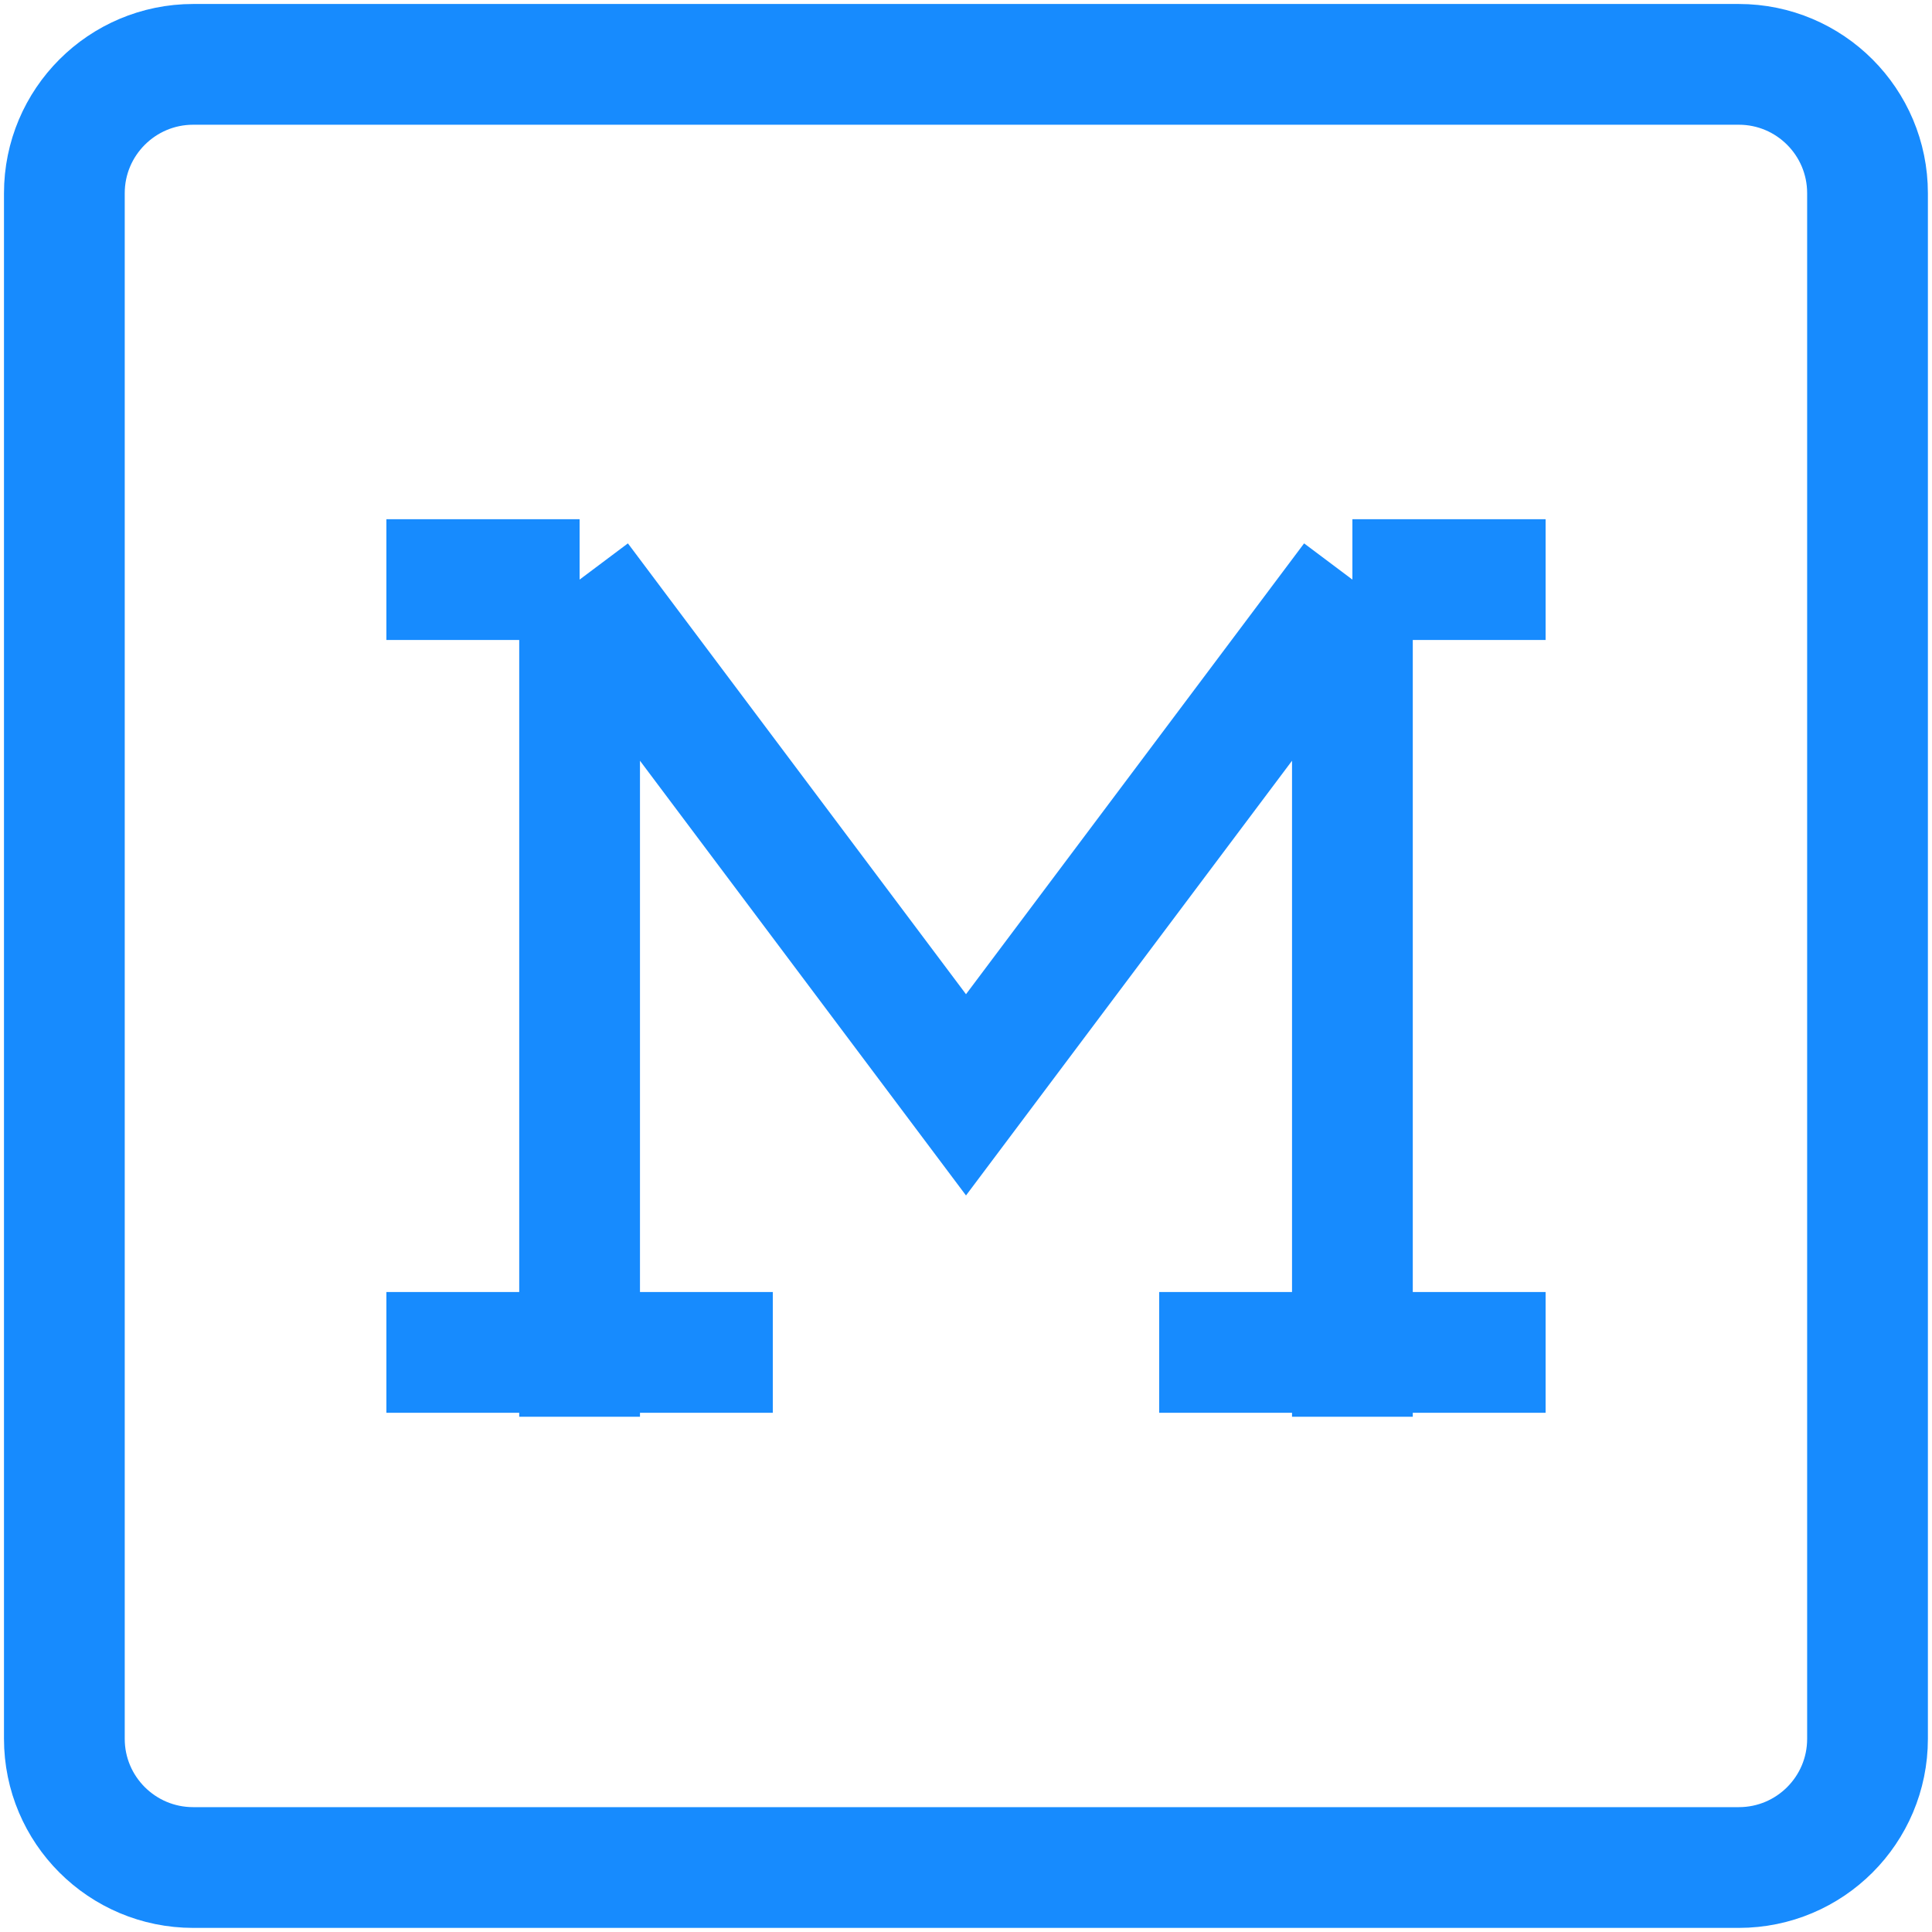 <?xml version="1.0" encoding="UTF-8"?>
<svg xmlns="http://www.w3.org/2000/svg" width="16" height="16" viewBox="0 0 16 16" fill="none">
  <path d="M4.8 4.8L8 9.067L11.2 4.8M4.8 4.8H3.2M4.8 4.8V11.733M11.2 4.8H12.8M11.2 4.8V11.733M3.2 11.2H6.4M9.6 11.2H12.8M1.6 0.533H14.4C14.989 0.533 15.466 1.011 15.466 1.6V14.4C15.466 14.989 14.989 15.466 14.4 15.466H1.6C1.011 15.466 0.533 14.989 0.533 14.4V1.6C0.533 1.011 1.011 0.533 1.6 0.533Z" stroke="#178BFE"></path>
</svg>
